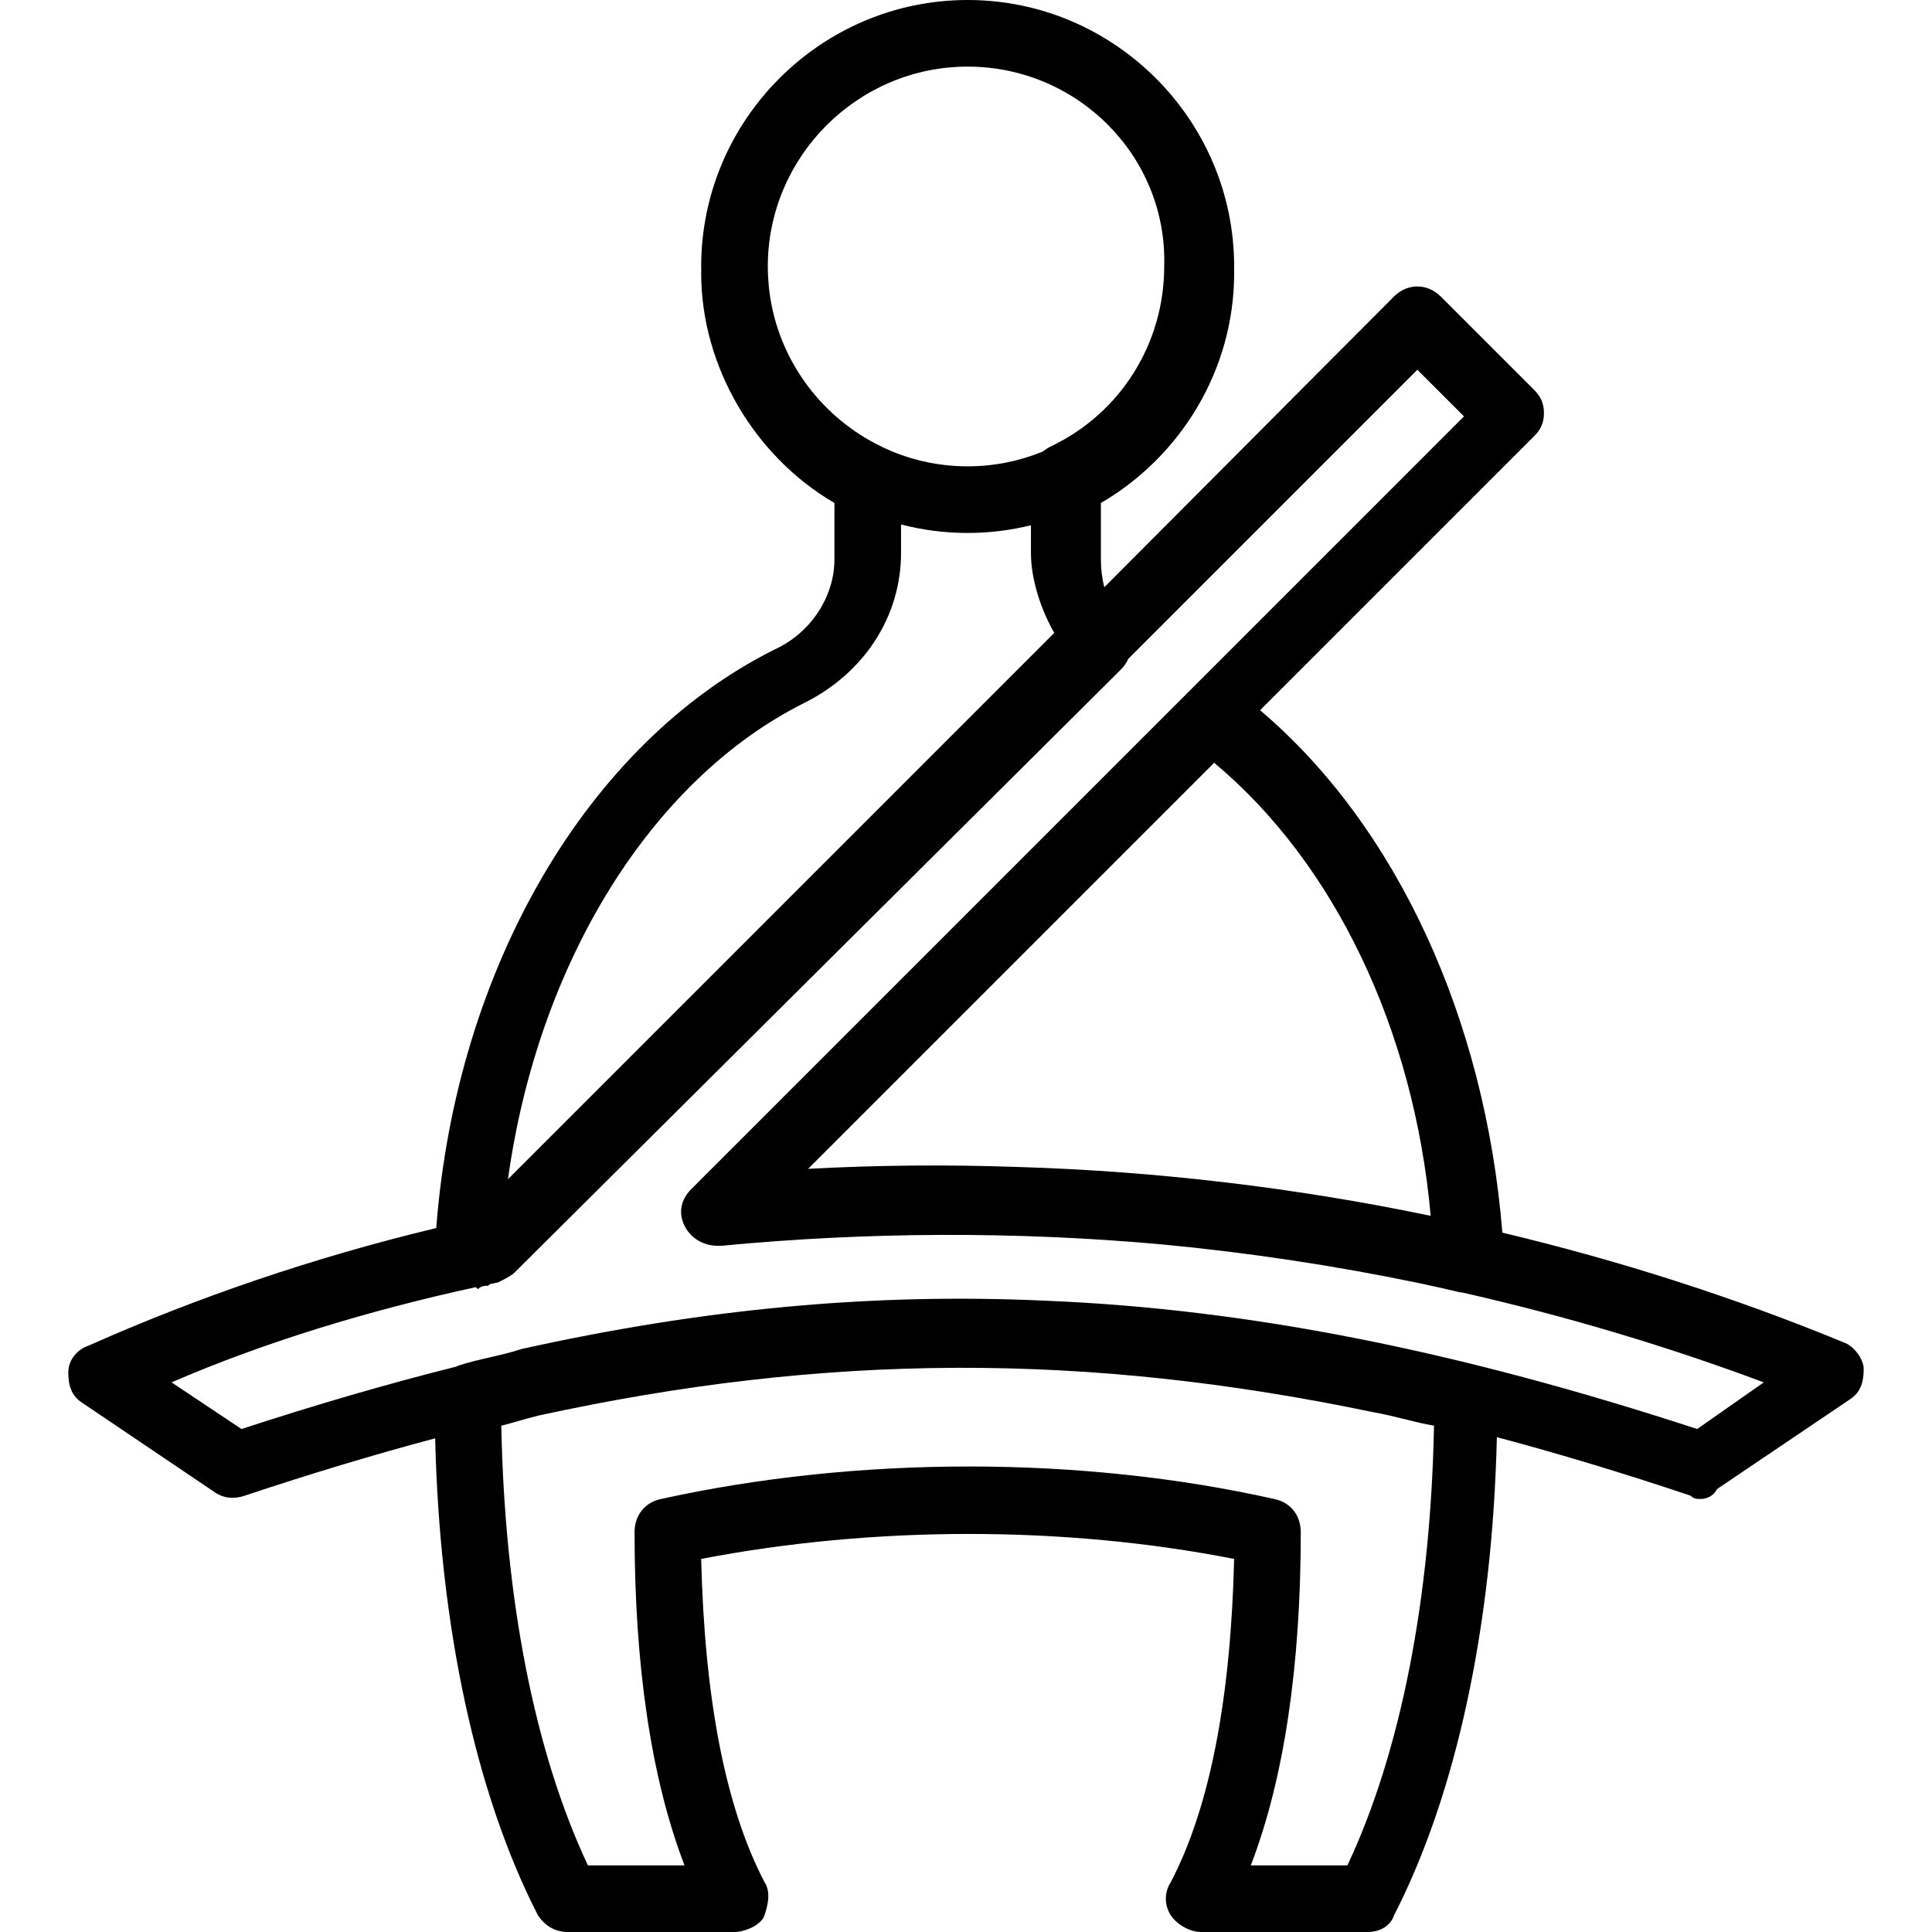 <?xml version="1.0" encoding="iso-8859-1"?>
<!-- Uploaded to: SVG Repo, www.svgrepo.com, Generator: SVG Repo Mixer Tools -->
<svg fill="#000000" height="800px" width="800px" version="1.1" id="Layer_1" xmlns="http://www.w3.org/2000/svg" xmlns:xlink="http://www.w3.org/1999/xlink" 
	 viewBox="0 0 512 512" xml:space="preserve">
<g transform="translate(1 1)">
	<g>
		<path d="M487.607,354.752c-28.968-11.945-59.352-21.66-90.465-29.092c-4.578-56.696-27.984-107.728-64.206-138.444l72.574-72.574
			c1.766-1.766,2.648-3.531,2.648-6.179c0-2.648-0.883-4.414-2.648-6.179l-24.717-24.717c-3.531-3.531-8.828-3.531-12.359,0
			l-76.77,77.048c-0.623-2.362-0.913-4.835-0.913-7.31v-15.007c21.186-12.359,35.31-35.31,35.31-60.91
			c0-0.296-0.019-0.588-0.023-0.883c0.004-0.295,0.023-0.587,0.023-0.883C326.062,30.779,294.283-1,255.441-1
			s-70.621,31.779-70.621,70.621c0,0.296,0.019,0.588,0.023,0.883c-0.004,0.295-0.023,0.587-0.023,0.883
			c0,24.717,14.124,48.552,35.31,60.91v15.007c0,9.71-6.179,19.421-15.89,23.835c-49.648,24.824-84.352,84.51-89.63,153.302
			c-32.473,7.792-63.434,18.402-92.218,31.195c-2.648,0.883-5.297,3.531-5.297,7.062c0,3.531,0.883,6.179,3.531,7.945l35.31,23.834
			c2.648,1.766,5.297,1.766,7.945,0.883c17.334-5.778,34.1-10.839,50.441-15.19c1.171,49.677,10.732,94.224,27.241,126.418
			c1.766,2.648,4.414,4.414,7.945,4.414h44.138c2.648,0,7.062-1.766,7.945-4.414c0.883-2.648,1.766-6.179,0-8.828
			c-10.593-20.303-15.89-49.435-16.772-85.628c45.903-8.828,96.221-8.828,141.241,0c-0.883,36.193-6.179,65.324-16.772,85.628
			c-1.766,2.648-1.766,6.179,0,8.828c1.766,2.648,5.297,4.414,7.945,4.414h44.138c3.531,0,6.179-1.766,7.062-4.414
			c16.544-32.261,26.112-76.925,27.25-126.727c16.626,4.42,33.68,9.584,51.315,15.5c0.883,0.883,1.766,0.883,2.648,0.883
			c1.766,0,3.531-0.883,4.414-2.648l35.31-23.834c2.648-1.766,3.531-4.414,3.531-7.945
			C492.903,359.166,490.255,355.634,487.607,354.752z M378.145,321.207c-36.2-7.542-73.043-11.85-109.43-12.949
			c-18.63-0.653-37.192-0.495-55.553,0.498l107.604-107.604C352.545,227.634,373.731,271.772,378.145,321.207z M232.635,117.389
			c-0.048-0.033-0.097-0.068-0.145-0.1c-0.976-0.465-1.928-0.962-2.864-1.48c-14.668-8.254-25.073-23.28-26.872-40.768
			c-0.004-0.038-0.006-0.076-0.01-0.114c-0.076-0.754-0.131-1.513-0.174-2.275c-0.011-0.197-0.022-0.393-0.031-0.59
			c-0.037-0.81-0.062-1.623-0.062-2.442c0-29.131,23.834-52.966,52.966-52.966s52.966,23.835,52.083,52.966
			c0,20.303-11.476,38.841-30.014,47.669c-0.821,0.411-1.537,0.874-2.168,1.38c-6.153,2.516-12.87,3.916-19.901,3.916
			C247.288,122.586,239.551,120.717,232.635,117.389z M212.186,185.262c15.89-7.945,25.6-22.952,25.6-39.724v-7.547
			c5.648,1.468,11.564,2.25,17.655,2.25c5.776,0,11.39-0.718,16.772-2.042v7.339c0,7.062,2.648,15.007,6.179,21.186L133.621,311.497
			C141.566,254.117,171.579,205.565,212.186,185.262z M356.076,493.345h-25.6c8.828-22.952,13.241-52.966,13.241-88.276
			c0-4.414-2.648-7.945-7.062-8.828c-51.2-11.476-110.345-11.476-162.428,0c-4.414,0.883-7.062,4.414-7.062,8.828
			c0,35.31,4.414,65.324,13.241,88.276h-25.6c-14.124-30.014-22.069-70.621-22.952-116.524c3.531-0.883,6.179-1.766,9.71-2.648
			c76.8-16.772,145.655-16.772,221.572-0.883c5.297,0.883,10.593,2.648,15.89,3.531C378.145,422.724,370.2,463.331,356.076,493.345z
			 M448.766,377.703c-62.583-20.467-118.146-31.8-172.949-34.016c-45.599-2.074-90.511,2.129-138.665,12.83
			c-5.297,1.766-11.476,2.648-16.772,4.414c-0.143,0.072-0.282,0.147-0.422,0.222C101.532,365.774,82.611,371.29,63,377.703
			l-18.538-12.359c24.733-10.718,52.545-19.124,80.561-25.221c0.218,0.124,0.435,0.287,0.653,0.504
			c0.883-0.883,1.766-0.883,2.648-0.883c0.185-0.185,0.371-0.325,0.557-0.44c0.697-0.146,1.394-0.299,2.092-0.442
			c1.766-0.883,3.531-1.766,4.414-2.648l160.662-159.779c0.86-0.86,1.506-1.825,1.96-2.843l76.606-76.606l12.359,12.359
			l-204.8,204.8c-2.648,2.648-3.531,6.179-1.766,9.71c1.766,3.531,5.297,5.297,8.828,5.297c0.116-0.012,0.232-0.022,0.347-0.034
			c0.179,0.009,0.357,0.034,0.536,0.034c38.26-3.669,77.764-3.915,116.851-0.368c22.898,2.169,45.705,5.608,68.22,10.279
			c3.647,0.781,7.282,1.593,10.902,2.448c0.138,0,0.25,0,0.351,0c27.267,6.179,54.053,14.145,79.98,23.835L448.766,377.703z"/>
	</g>
</g>
</svg>